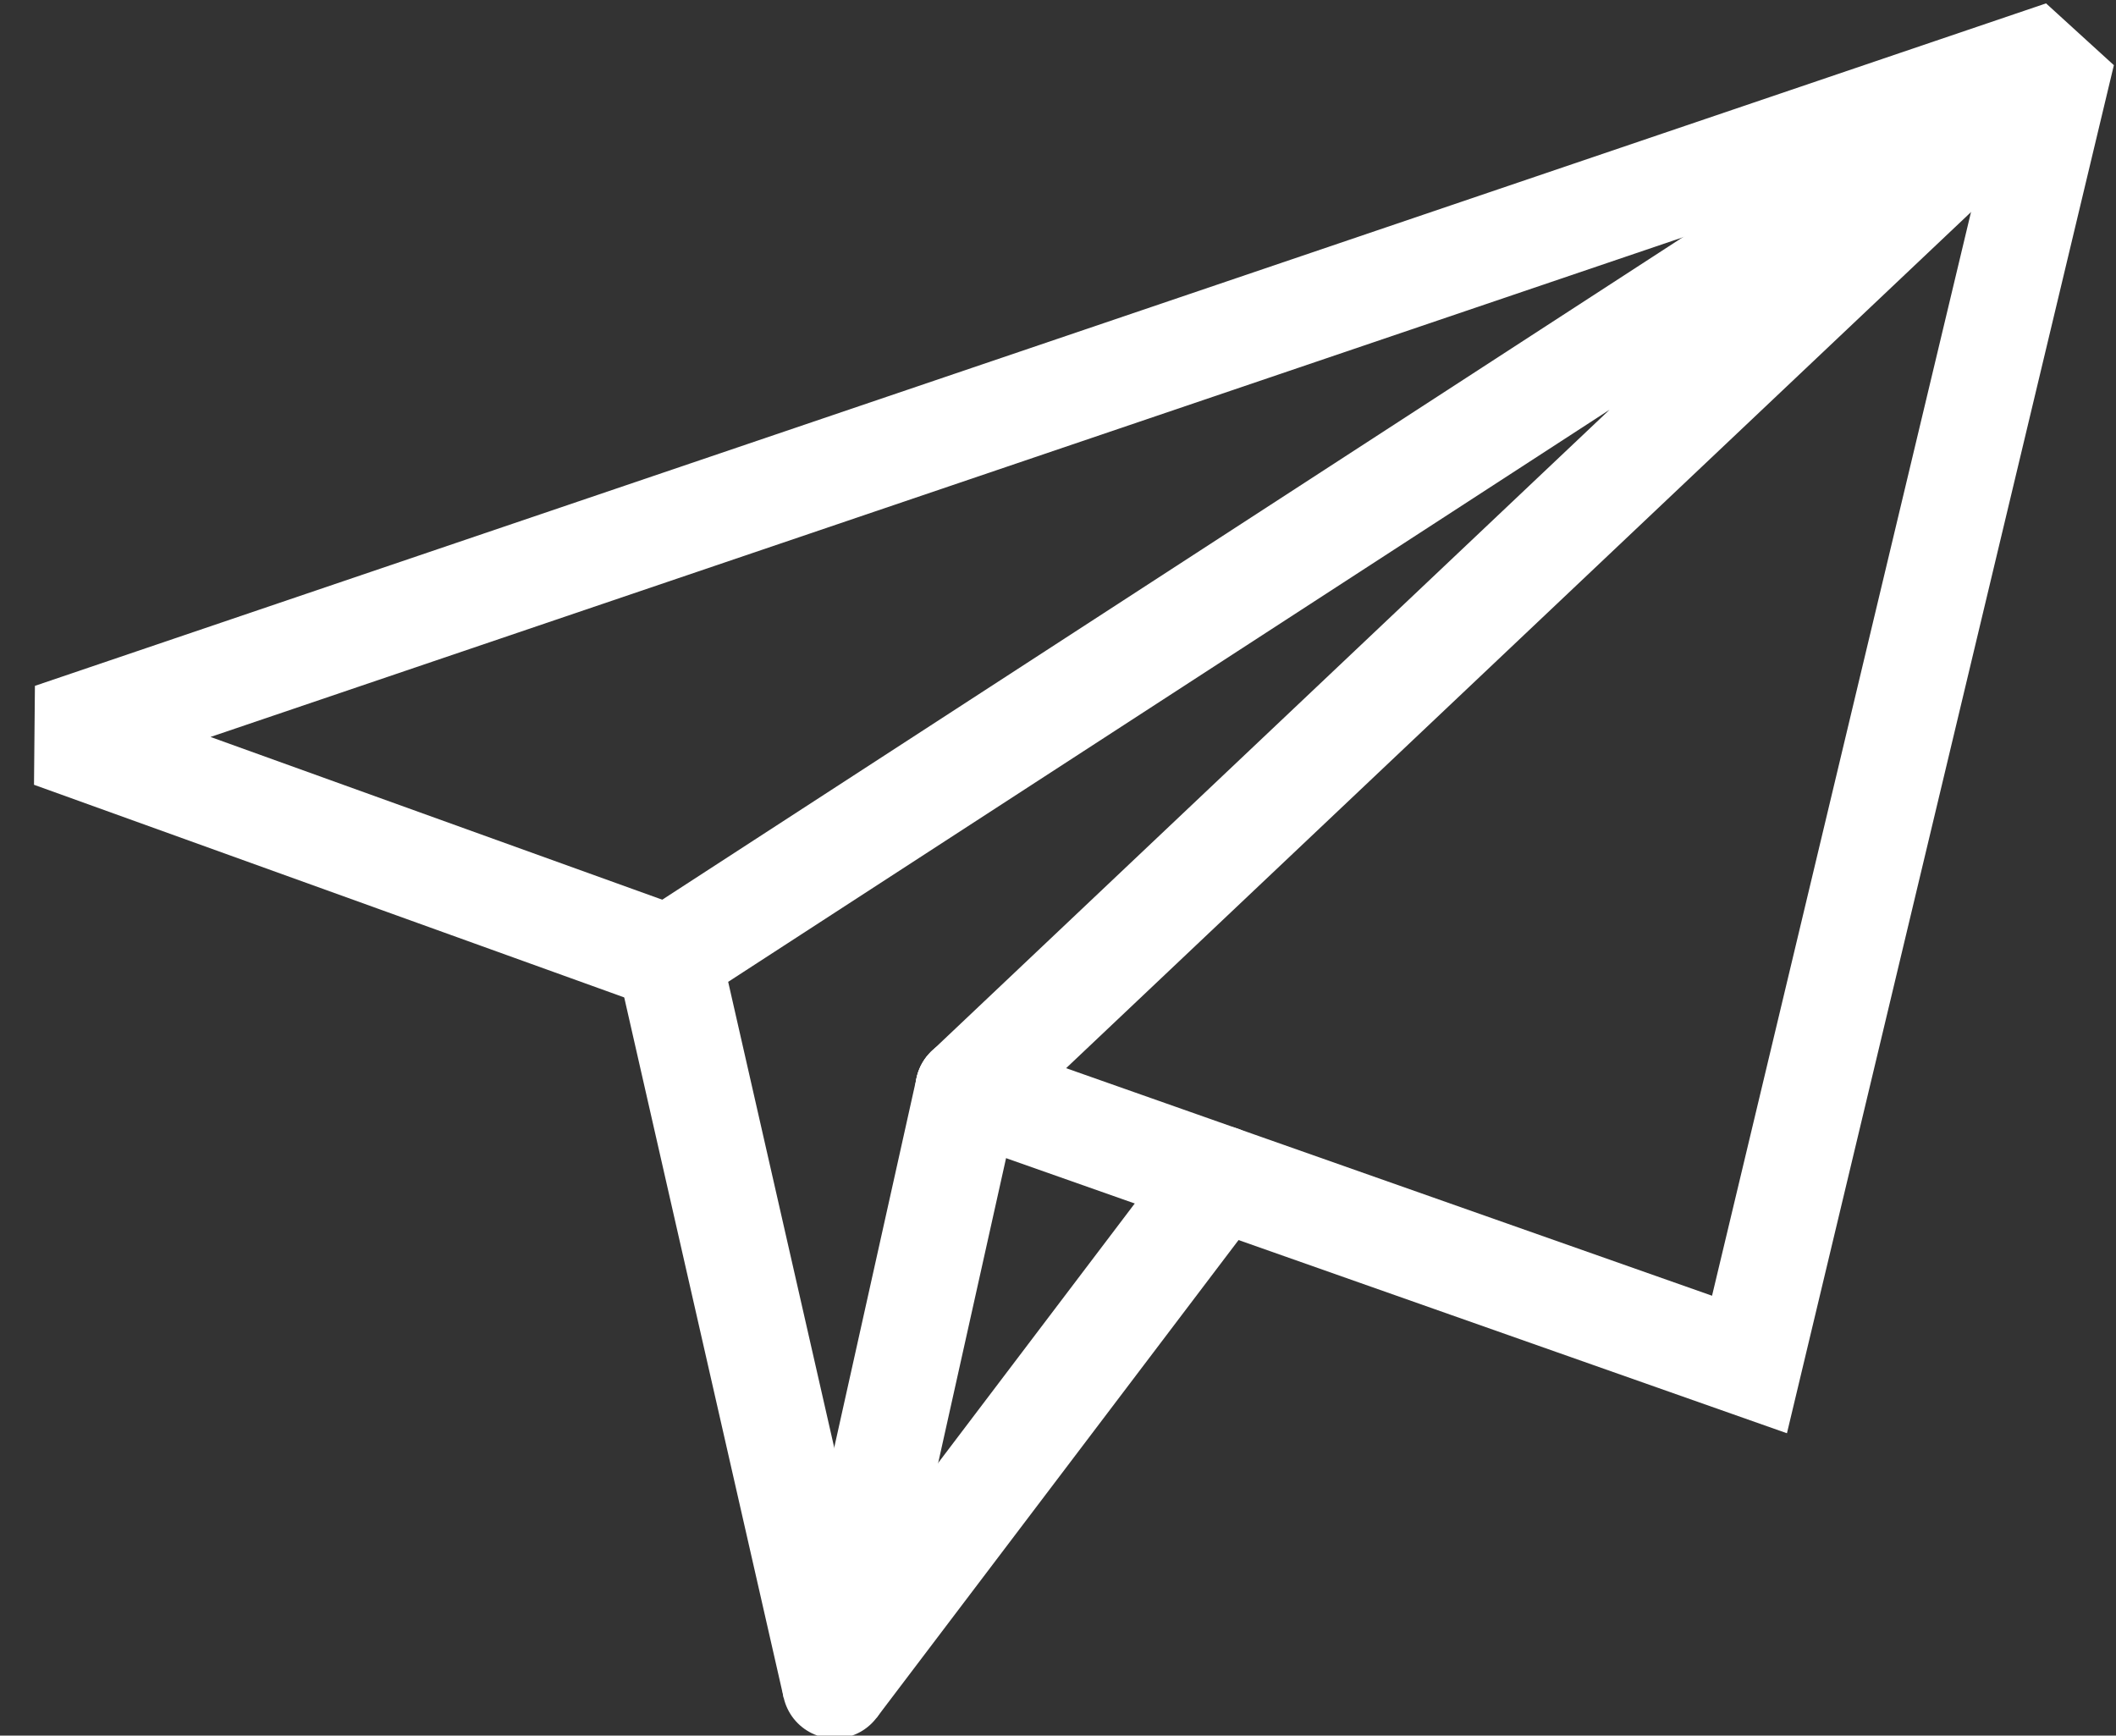 <?xml version="1.0" encoding="UTF-8" standalone="no"?>
<!DOCTYPE svg PUBLIC "-//W3C//DTD SVG 1.1//EN" "http://www.w3.org/Graphics/SVG/1.1/DTD/svg11.dtd">
<svg width="100%" height="100%" viewBox="0 0 673 552" version="1.1" xmlns="http://www.w3.org/2000/svg" xmlns:xlink="http://www.w3.org/1999/xlink" xml:space="preserve" xmlns:serif="http://www.serif.com/" style="fill-rule:evenodd;clip-rule:evenodd;stroke-linecap:round;stroke-miterlimit:2;">
    <rect x="0" y="0" width="673" height="552" fill="#333333" stroke="none"/>
    <g transform="matrix(1,0,0,1,-1918.05,-6918.24)">
        <g transform="matrix(4.167,0,0,4.167,0,0)">
            <path d="M534.16,1743.37L593.828,1764.39L617.749,1664.29L464.246,1716.38L511.354,1733.35" style="fill:none;stroke:#fff;stroke-width:8px;"/>
        </g>
        <g transform="matrix(4.167,0,0,4.167,0,0)">
            <path d="M534.16,1743.37L617.749,1664.29L511.354,1733.35L524.012,1788.94L553.404,1750.15" style="fill:none;stroke:#fff;stroke-width:8px;"/>
        </g>
        <g transform="matrix(4.167,0,0,4.167,0,0)">
            <path d="M534.16,1743.37L524.012,1788.94" style="fill:none;stroke:#fff;stroke-width:8px;"/>
        </g>
    </g>
</svg>
